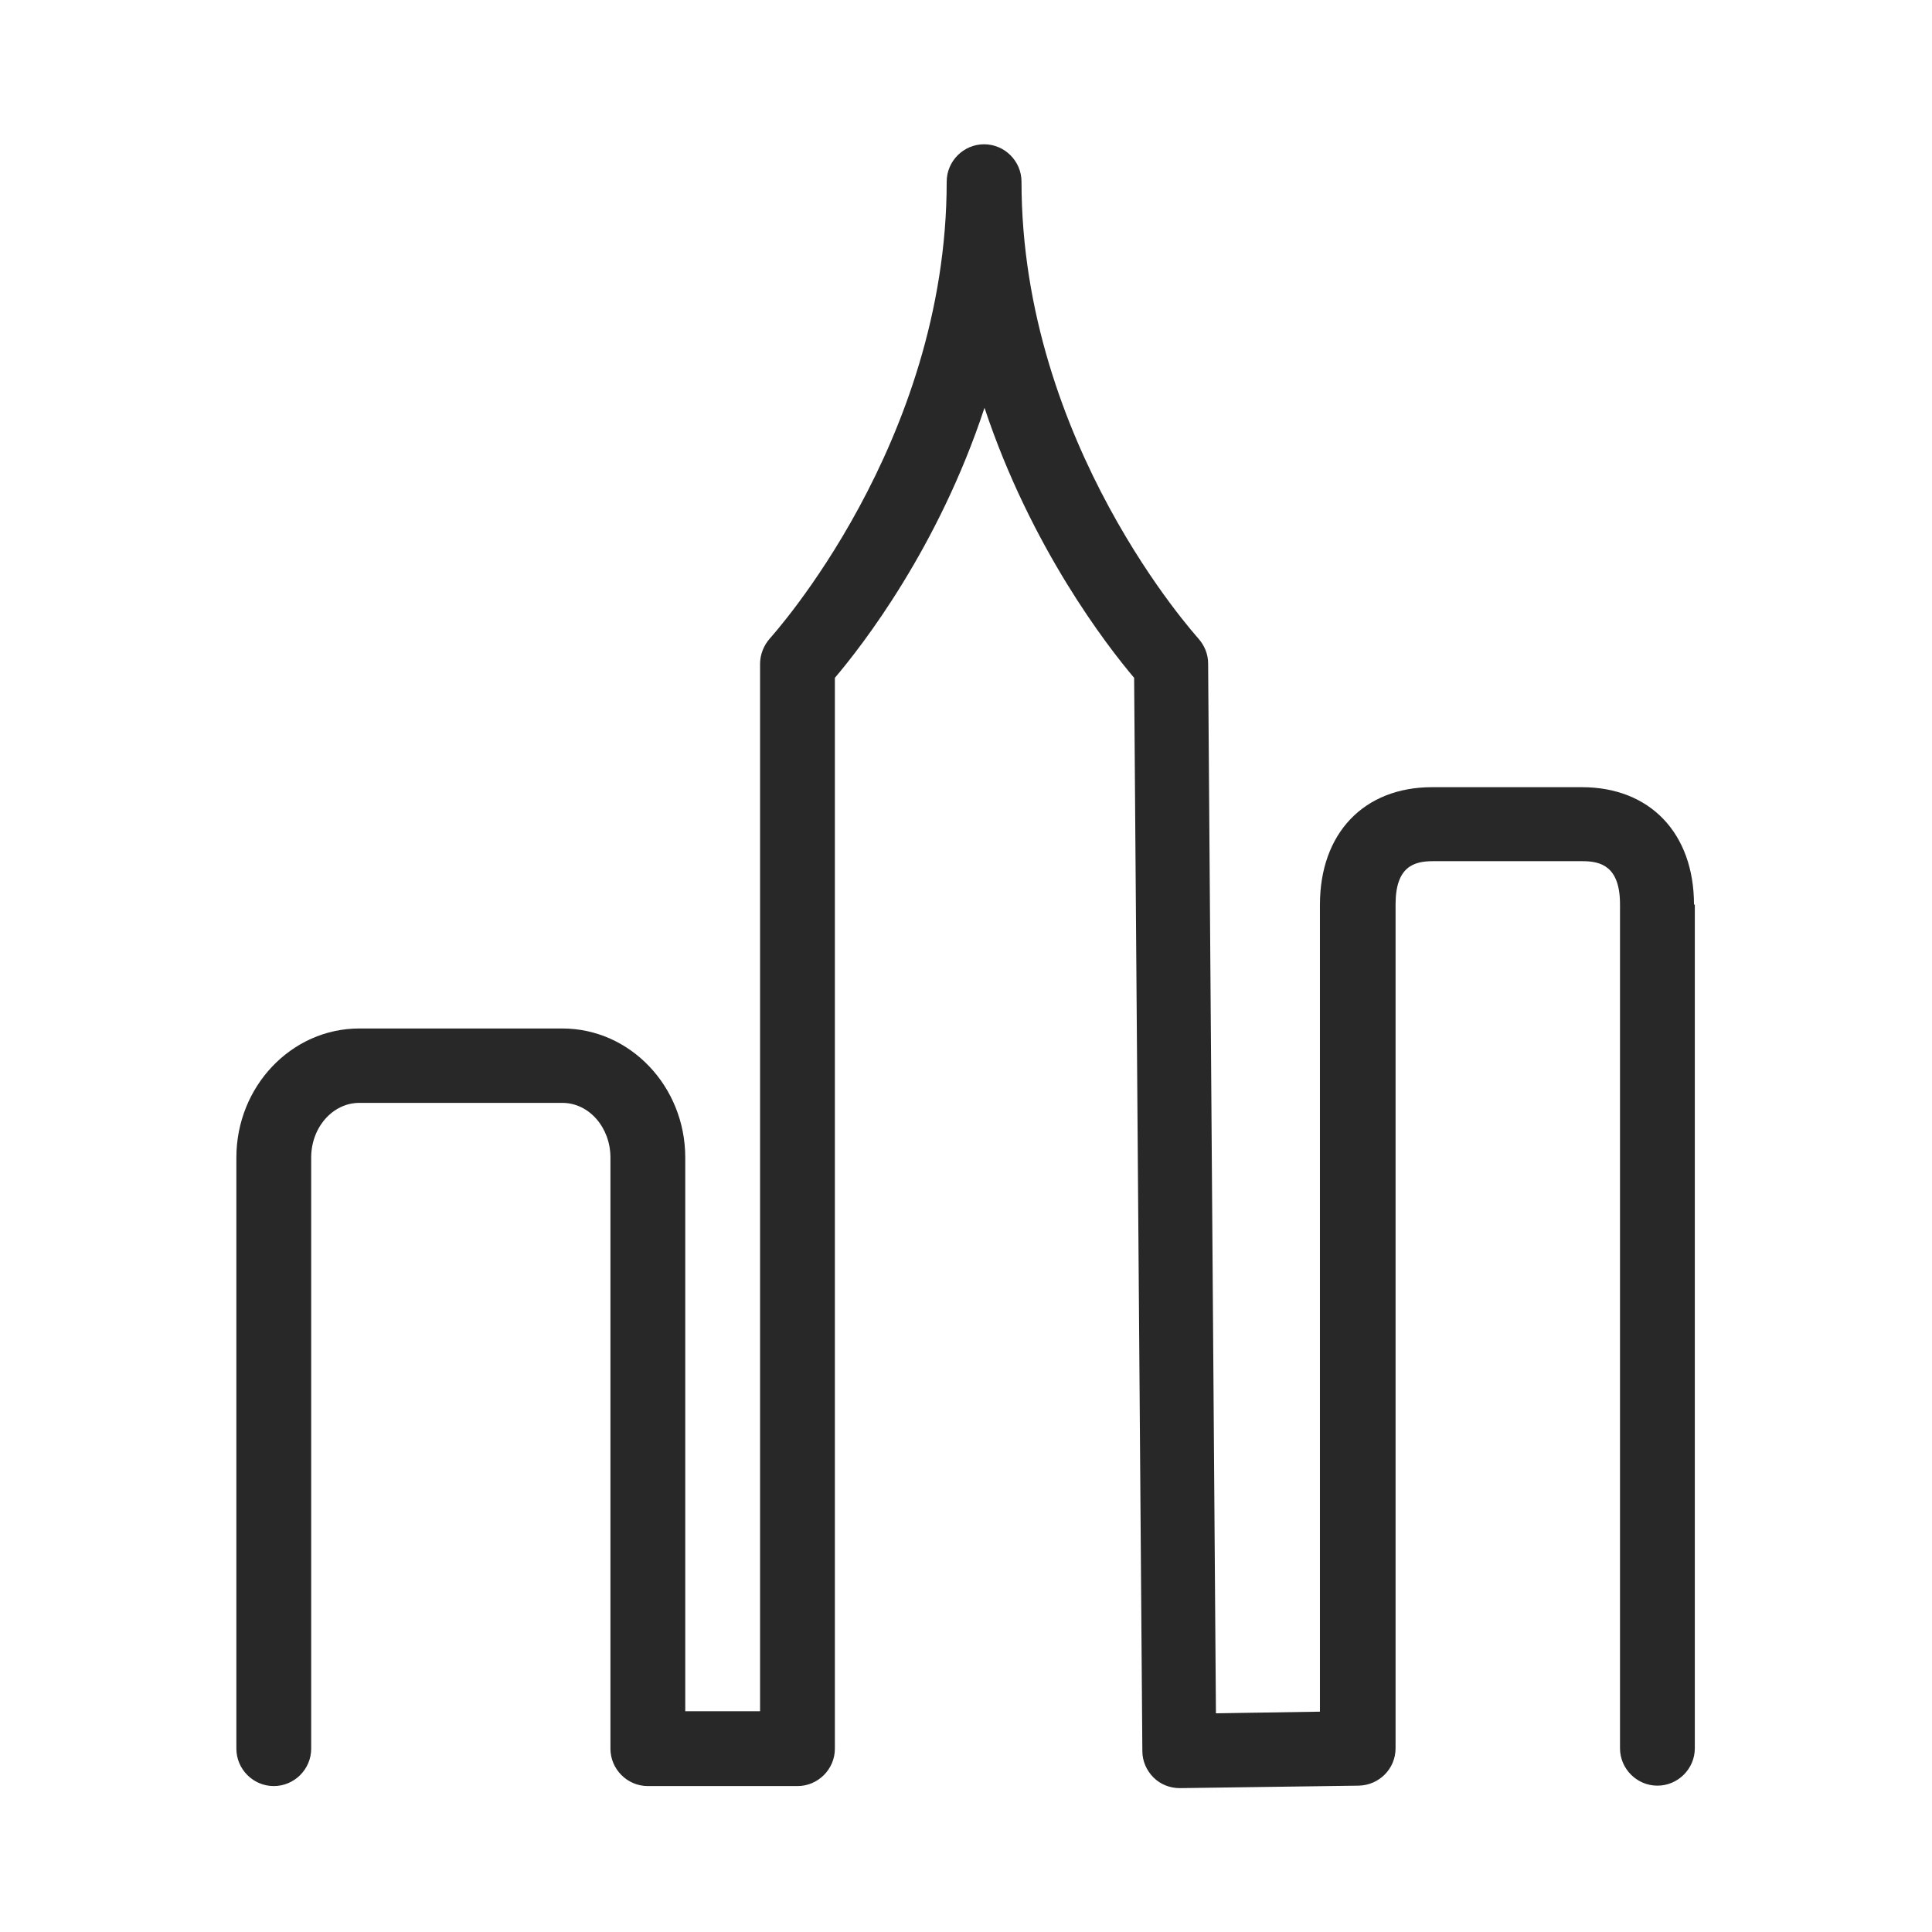 <?xml version="1.0" encoding="UTF-8"?>
<svg id="a" xmlns="http://www.w3.org/2000/svg" width="47" height="47" viewBox="0 0 47 47">
  <defs>
    <style>
      .cls-1 {
        fill: #282828;
      }
    </style>
  </defs>
  <path class="cls-1" d="M41.23,22v20.53c0,.5-.41.91-.91.91s-.91-.41-.91-.91v-20.53c0-.92-.46-1.05-.91-1.05h-3.64c-.45,0-.91.12-.91,1.05v20.53c0,.5-.4.9-.9.91l-4.34.06h-.01c-.24,0-.47-.09-.64-.26-.17-.17-.27-.4-.27-.64l-.2-26.11c-.66-.78-2.51-3.17-3.64-6.57-1.12,3.4-2.97,5.78-3.64,6.57v26.05c0,.5-.41.91-.91.91h-3.64c-.5,0-.91-.41-.91-.91v-14.38c0-.73-.52-1.33-1.17-1.33h-4.94c-.64,0-1.17.59-1.17,1.33v14.38c0,.5-.41.91-.91.91s-.91-.41-.91-.91v-14.38c0-1.73,1.34-3.14,2.99-3.14h4.94c1.65,0,2.99,1.41,2.99,3.14v13.47h1.82v-25.48c0-.23.09-.45.24-.62.04-.05,4.3-4.73,4.3-11.11,0-.5.41-.91.91-.91s.91.41.91.91c0,6.38,4.26,11.06,4.3,11.11.15.17.24.38.24.61l.19,25.54,2.53-.04v-19.63c0-1.74,1.07-2.86,2.73-2.86h3.64c1.66,0,2.73,1.12,2.73,2.86Z"/>
</svg>